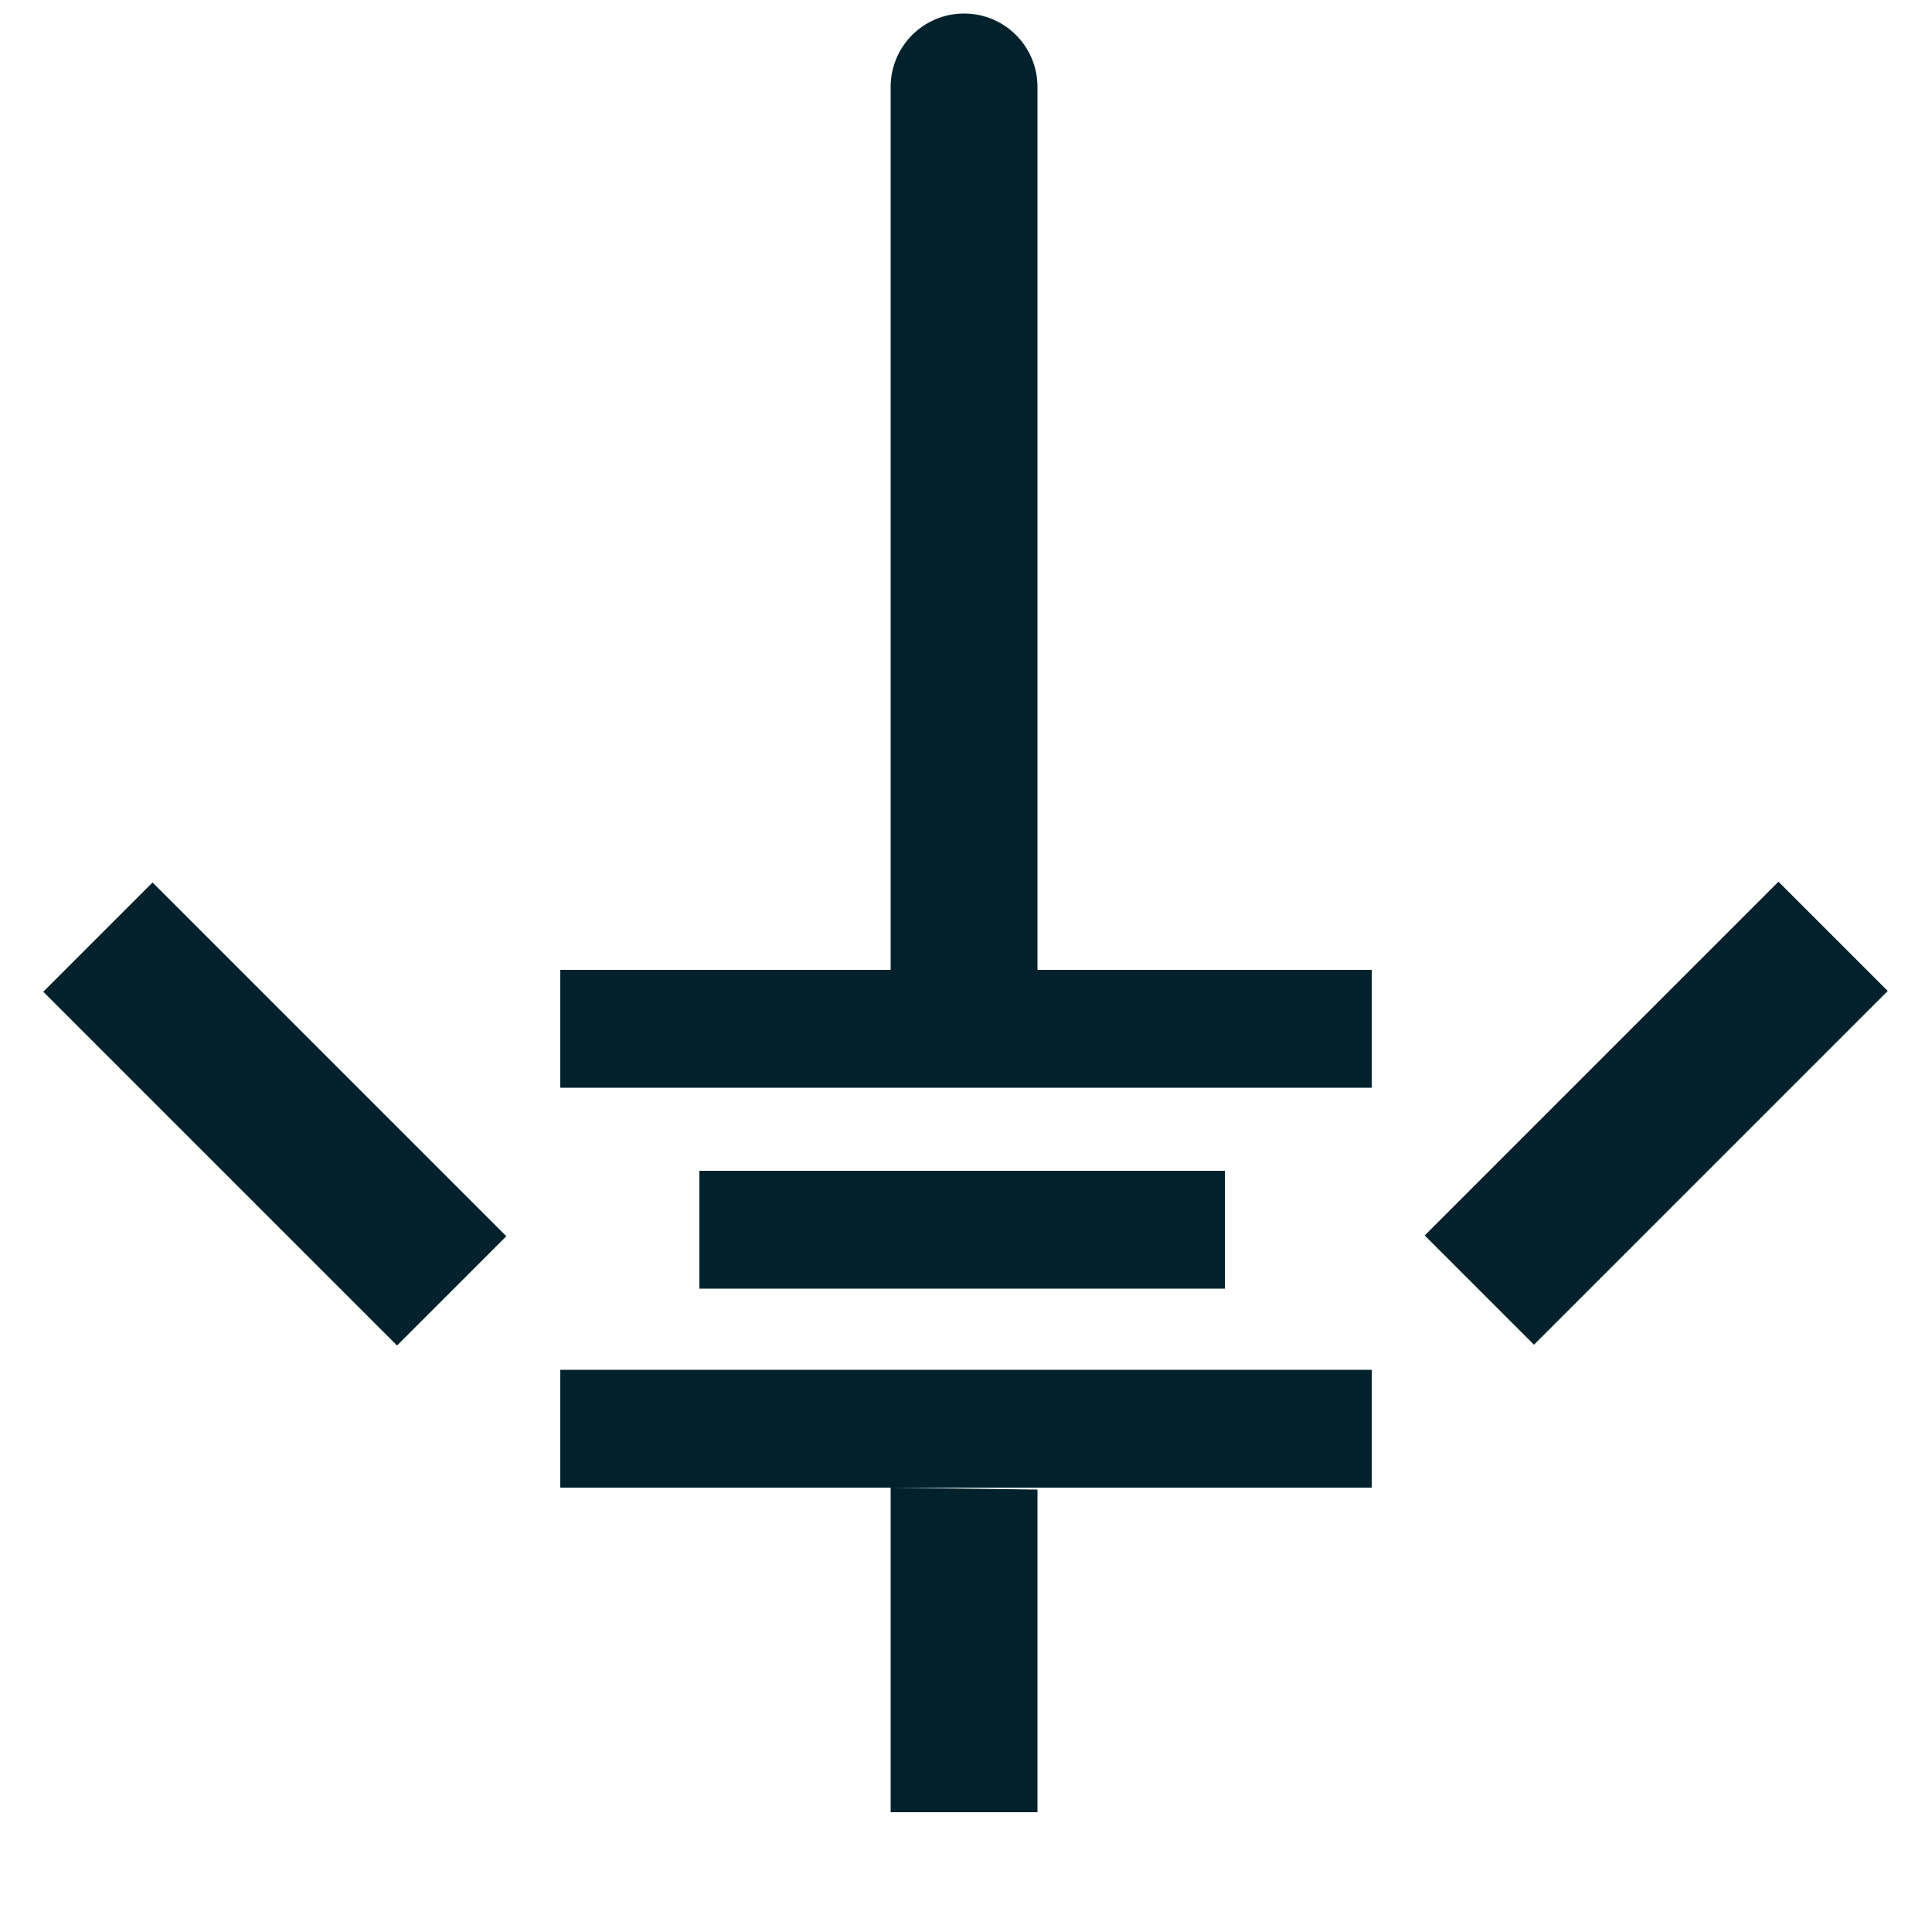 <?xml version="1.0" encoding="utf-8"?>
<!-- Generator: Adobe Illustrator 27.4.1, SVG Export Plug-In . SVG Version: 6.00 Build 0)  -->
<svg version="1.1" id="Calque_1" xmlns="http://www.w3.org/2000/svg" xmlns:xlink="http://www.w3.org/1999/xlink" x="0px" y="0px"
	 width="100px" height="100px" viewBox="0 0 100 100" style="enable-background:new 0 0 100 100;" xml:space="preserve">
<style type="text/css">
	.st0{fill:#01222C;}
</style>
<g>
	<path class="st0" d="M53.7,4.5c0-2.1-1.7-3.8-3.8-3.8c-2.1,0-3.8,1.7-3.8,3.8v45.7H29v6.1H71v-6.1H53.7V4.5z"/>
	<polygon class="st0" points="29,77 46.1,77 46.1,93.8 53.7,93.8 53.7,77.1 46.2,77 71,77 71,70.9 29,70.9 	"/>
	<rect x="36.2" y="60.6" class="st0" width="27.2" height="6.1"/>
	<rect x="10.2" y="44.7" transform="matrix(0.707 -0.707 0.707 0.707 -36.574 26.941)" class="st0" width="8" height="25.9"/>
	<rect x="72.8" y="53.6" transform="matrix(0.707 -0.707 0.707 0.707 -15.622 77.522)" class="st0" width="25.9" height="8"/>
</g>
</svg>
